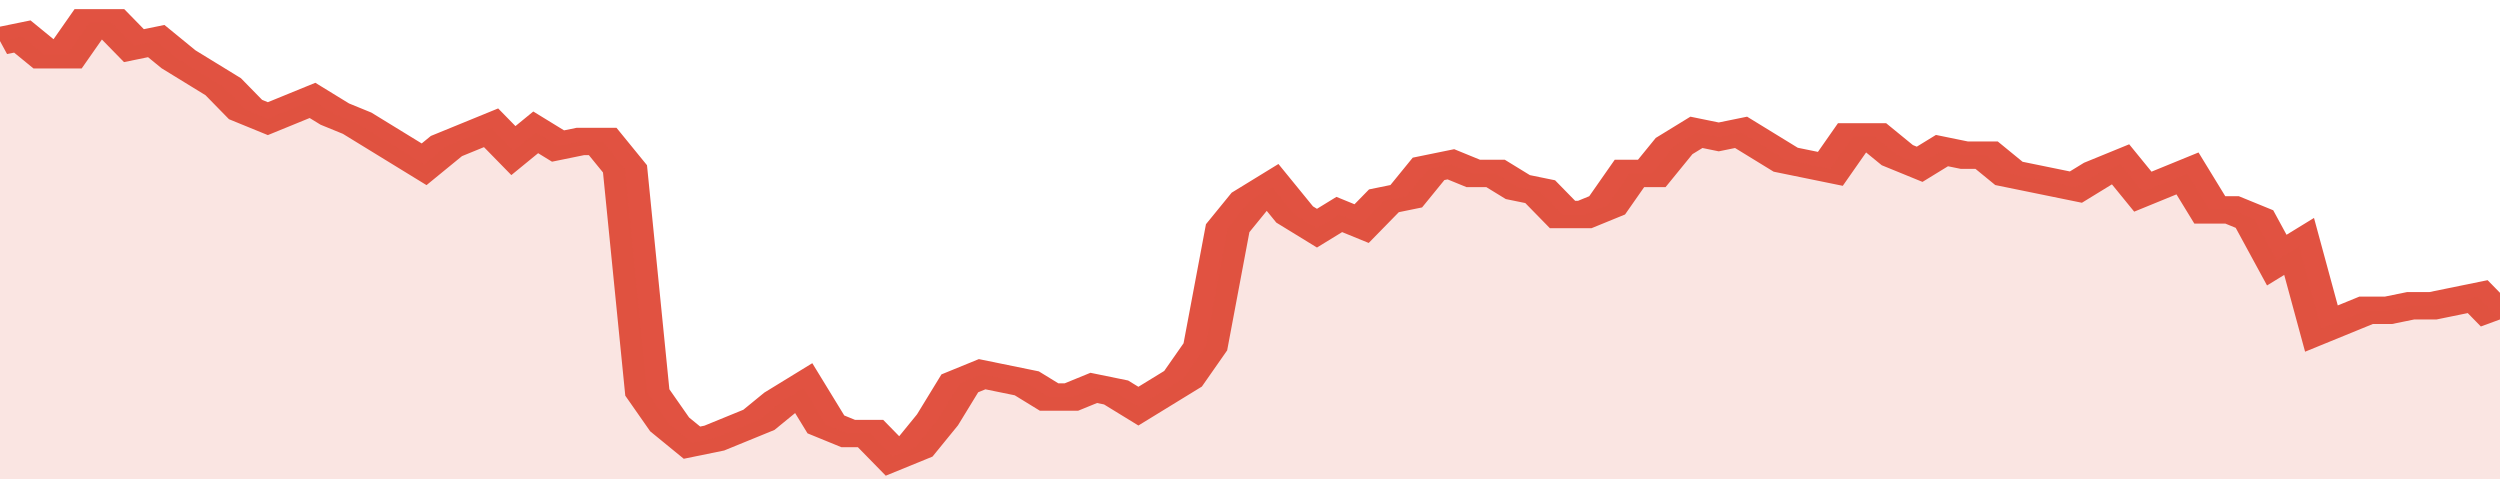 <svg xmlns="http://www.w3.org/2000/svg" viewBox="0 0 336 105" width="120" height="23" preserveAspectRatio="none">
				 <polyline fill="none" stroke="#E15241" stroke-width="6" points="0, 9 3, 8 6, 12 9, 12 12, 5 15, 5 18, 10 21, 9 24, 13 27, 16 30, 19 33, 24 36, 26 39, 24 42, 22 45, 25 48, 27 51, 30 54, 33 57, 36 60, 32 63, 30 66, 28 69, 33 72, 29 75, 32 78, 31 81, 31 84, 37 87, 86 90, 93 93, 97 96, 96 99, 94 102, 92 105, 88 108, 85 111, 93 114, 95 117, 95 120, 100 123, 98 126, 92 129, 84 132, 82 135, 83 138, 84 141, 87 144, 87 147, 85 150, 86 153, 89 156, 86 159, 83 162, 76 165, 50 168, 44 171, 41 174, 47 177, 50 180, 47 183, 49 186, 44 189, 43 192, 37 195, 36 198, 38 201, 38 204, 41 207, 42 210, 47 213, 47 216, 45 219, 38 222, 38 225, 32 228, 29 231, 30 234, 29 237, 32 240, 35 243, 36 246, 37 249, 30 252, 30 255, 34 258, 36 261, 33 264, 34 267, 34 270, 38 273, 39 276, 40 279, 41 282, 38 285, 36 288, 42 291, 40 294, 38 297, 46 300, 46 303, 48 306, 57 309, 54 312, 72 315, 70 318, 68 321, 68 324, 67 327, 67 330, 66 333, 65 336, 70 336, 70 "> </polyline>
				 <polygon fill="#E15241" opacity="0.15" points="0, 105 0, 9 3, 8 6, 12 9, 12 12, 5 15, 5 18, 10 21, 9 24, 13 27, 16 30, 19 33, 24 36, 26 39, 24 42, 22 45, 25 48, 27 51, 30 54, 33 57, 36 60, 32 63, 30 66, 28 69, 33 72, 29 75, 32 78, 31 81, 31 84, 37 87, 86 90, 93 93, 97 96, 96 99, 94 102, 92 105, 88 108, 85 111, 93 114, 95 117, 95 120, 100 123, 98 126, 92 129, 84 132, 82 135, 83 138, 84 141, 87 144, 87 147, 85 150, 86 153, 89 156, 86 159, 83 162, 76 165, 50 168, 44 171, 41 174, 47 177, 50 180, 47 183, 49 186, 44 189, 43 192, 37 195, 36 198, 38 201, 38 204, 41 207, 42 210, 47 213, 47 216, 45 219, 38 222, 38 225, 32 228, 29 231, 30 234, 29 237, 32 240, 35 243, 36 246, 37 249, 30 252, 30 255, 34 258, 36 261, 33 264, 34 267, 34 270, 38 273, 39 276, 40 279, 41 282, 38 285, 36 288, 42 291, 40 294, 38 297, 46 300, 46 303, 48 306, 57 309, 54 312, 72 315, 70 318, 68 321, 68 324, 67 327, 67 330, 66 333, 65 336, 70 336, 105 "></polygon>
			</svg>